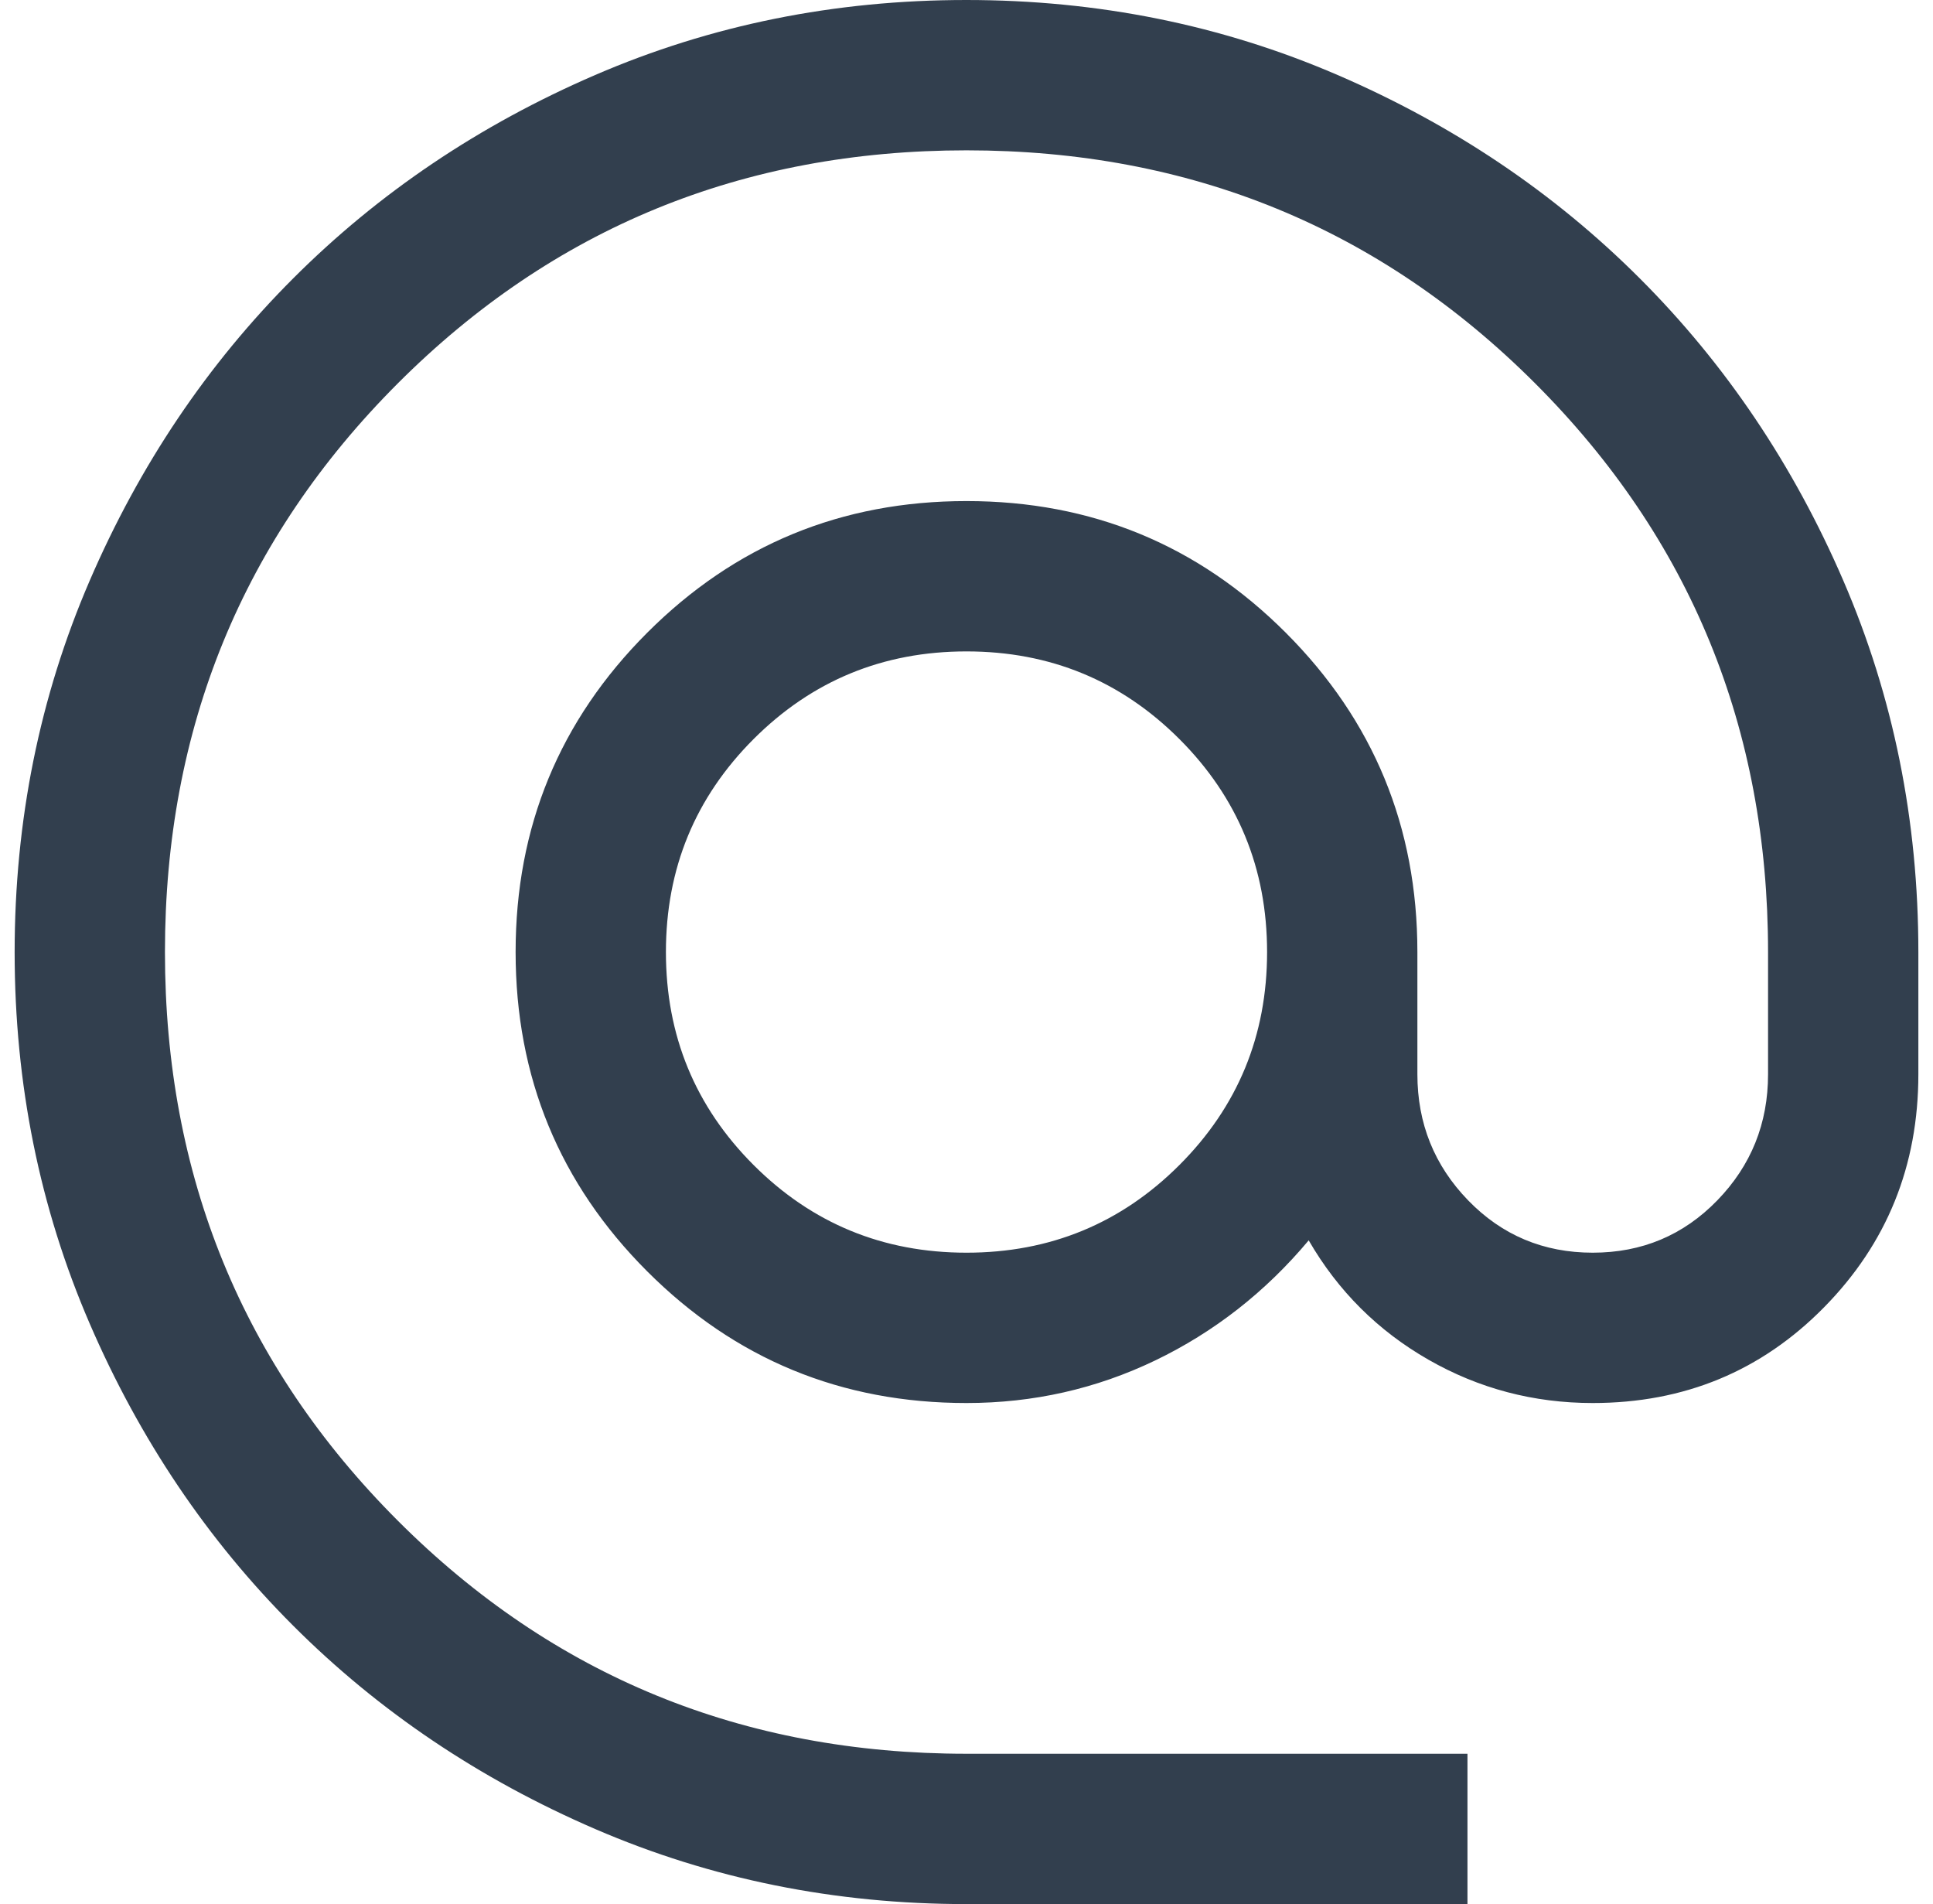 <svg width="66" height="65" viewBox="0 0 66 65" fill="none" xmlns="http://www.w3.org/2000/svg">
<path d="M33 65C28.509 65 24.285 64.147 20.33 62.441C16.375 60.735 12.934 58.42 10.009 55.495C7.083 52.571 4.767 49.132 3.06 45.178C1.353 41.225 0.5 37.001 0.5 32.506C0.5 28.011 1.353 23.785 3.059 19.83C4.765 15.875 7.08 12.434 10.005 9.509C12.929 6.583 16.368 4.267 20.322 2.56C24.275 0.853 28.499 0 32.994 0C37.489 0 41.715 0.853 45.67 2.56C49.625 4.266 53.066 6.581 55.991 9.506C58.917 12.431 61.233 15.871 62.94 19.825C64.647 23.779 65.5 28.004 65.5 32.5V36.671C65.5 39.794 64.428 42.445 62.283 44.625C60.139 46.805 57.505 47.895 54.382 47.895C52.364 47.895 50.493 47.401 48.769 46.414C47.046 45.427 45.684 44.07 44.684 42.342C43.206 44.105 41.459 45.471 39.444 46.441C37.429 47.41 35.281 47.895 33 47.895C28.728 47.895 25.095 46.397 22.099 43.401C19.103 40.406 17.605 36.772 17.605 32.5C17.605 28.228 19.103 24.595 22.099 21.599C25.095 18.603 28.728 17.105 33 17.105C37.272 17.105 40.906 18.603 43.901 21.599C46.897 24.595 48.395 28.228 48.395 32.5V36.671C48.395 38.351 48.973 39.786 50.128 40.977C51.284 42.168 52.702 42.763 54.382 42.763C56.061 42.763 57.479 42.168 58.635 40.977C59.791 39.786 60.368 38.351 60.368 36.671V32.5C60.368 24.86 57.717 18.388 52.414 13.085C47.112 7.783 40.64 5.132 33 5.132C25.36 5.132 18.888 7.783 13.585 13.085C8.283 18.388 5.632 24.86 5.632 32.5C5.632 40.14 8.283 46.612 13.585 51.914C18.888 57.217 25.36 59.868 33 59.868H50.105V65H33ZM33 42.763C35.851 42.763 38.274 41.765 40.27 39.77C42.265 37.774 43.263 35.351 43.263 32.5C43.263 29.649 42.265 27.226 40.27 25.23C38.274 23.235 35.851 22.237 33 22.237C30.149 22.237 27.726 23.235 25.73 25.23C23.735 27.226 22.737 29.649 22.737 32.5C22.737 35.351 23.735 37.774 25.73 39.77C27.726 41.765 30.149 42.763 33 42.763Z" fill="#323F4E"/>
</svg>
